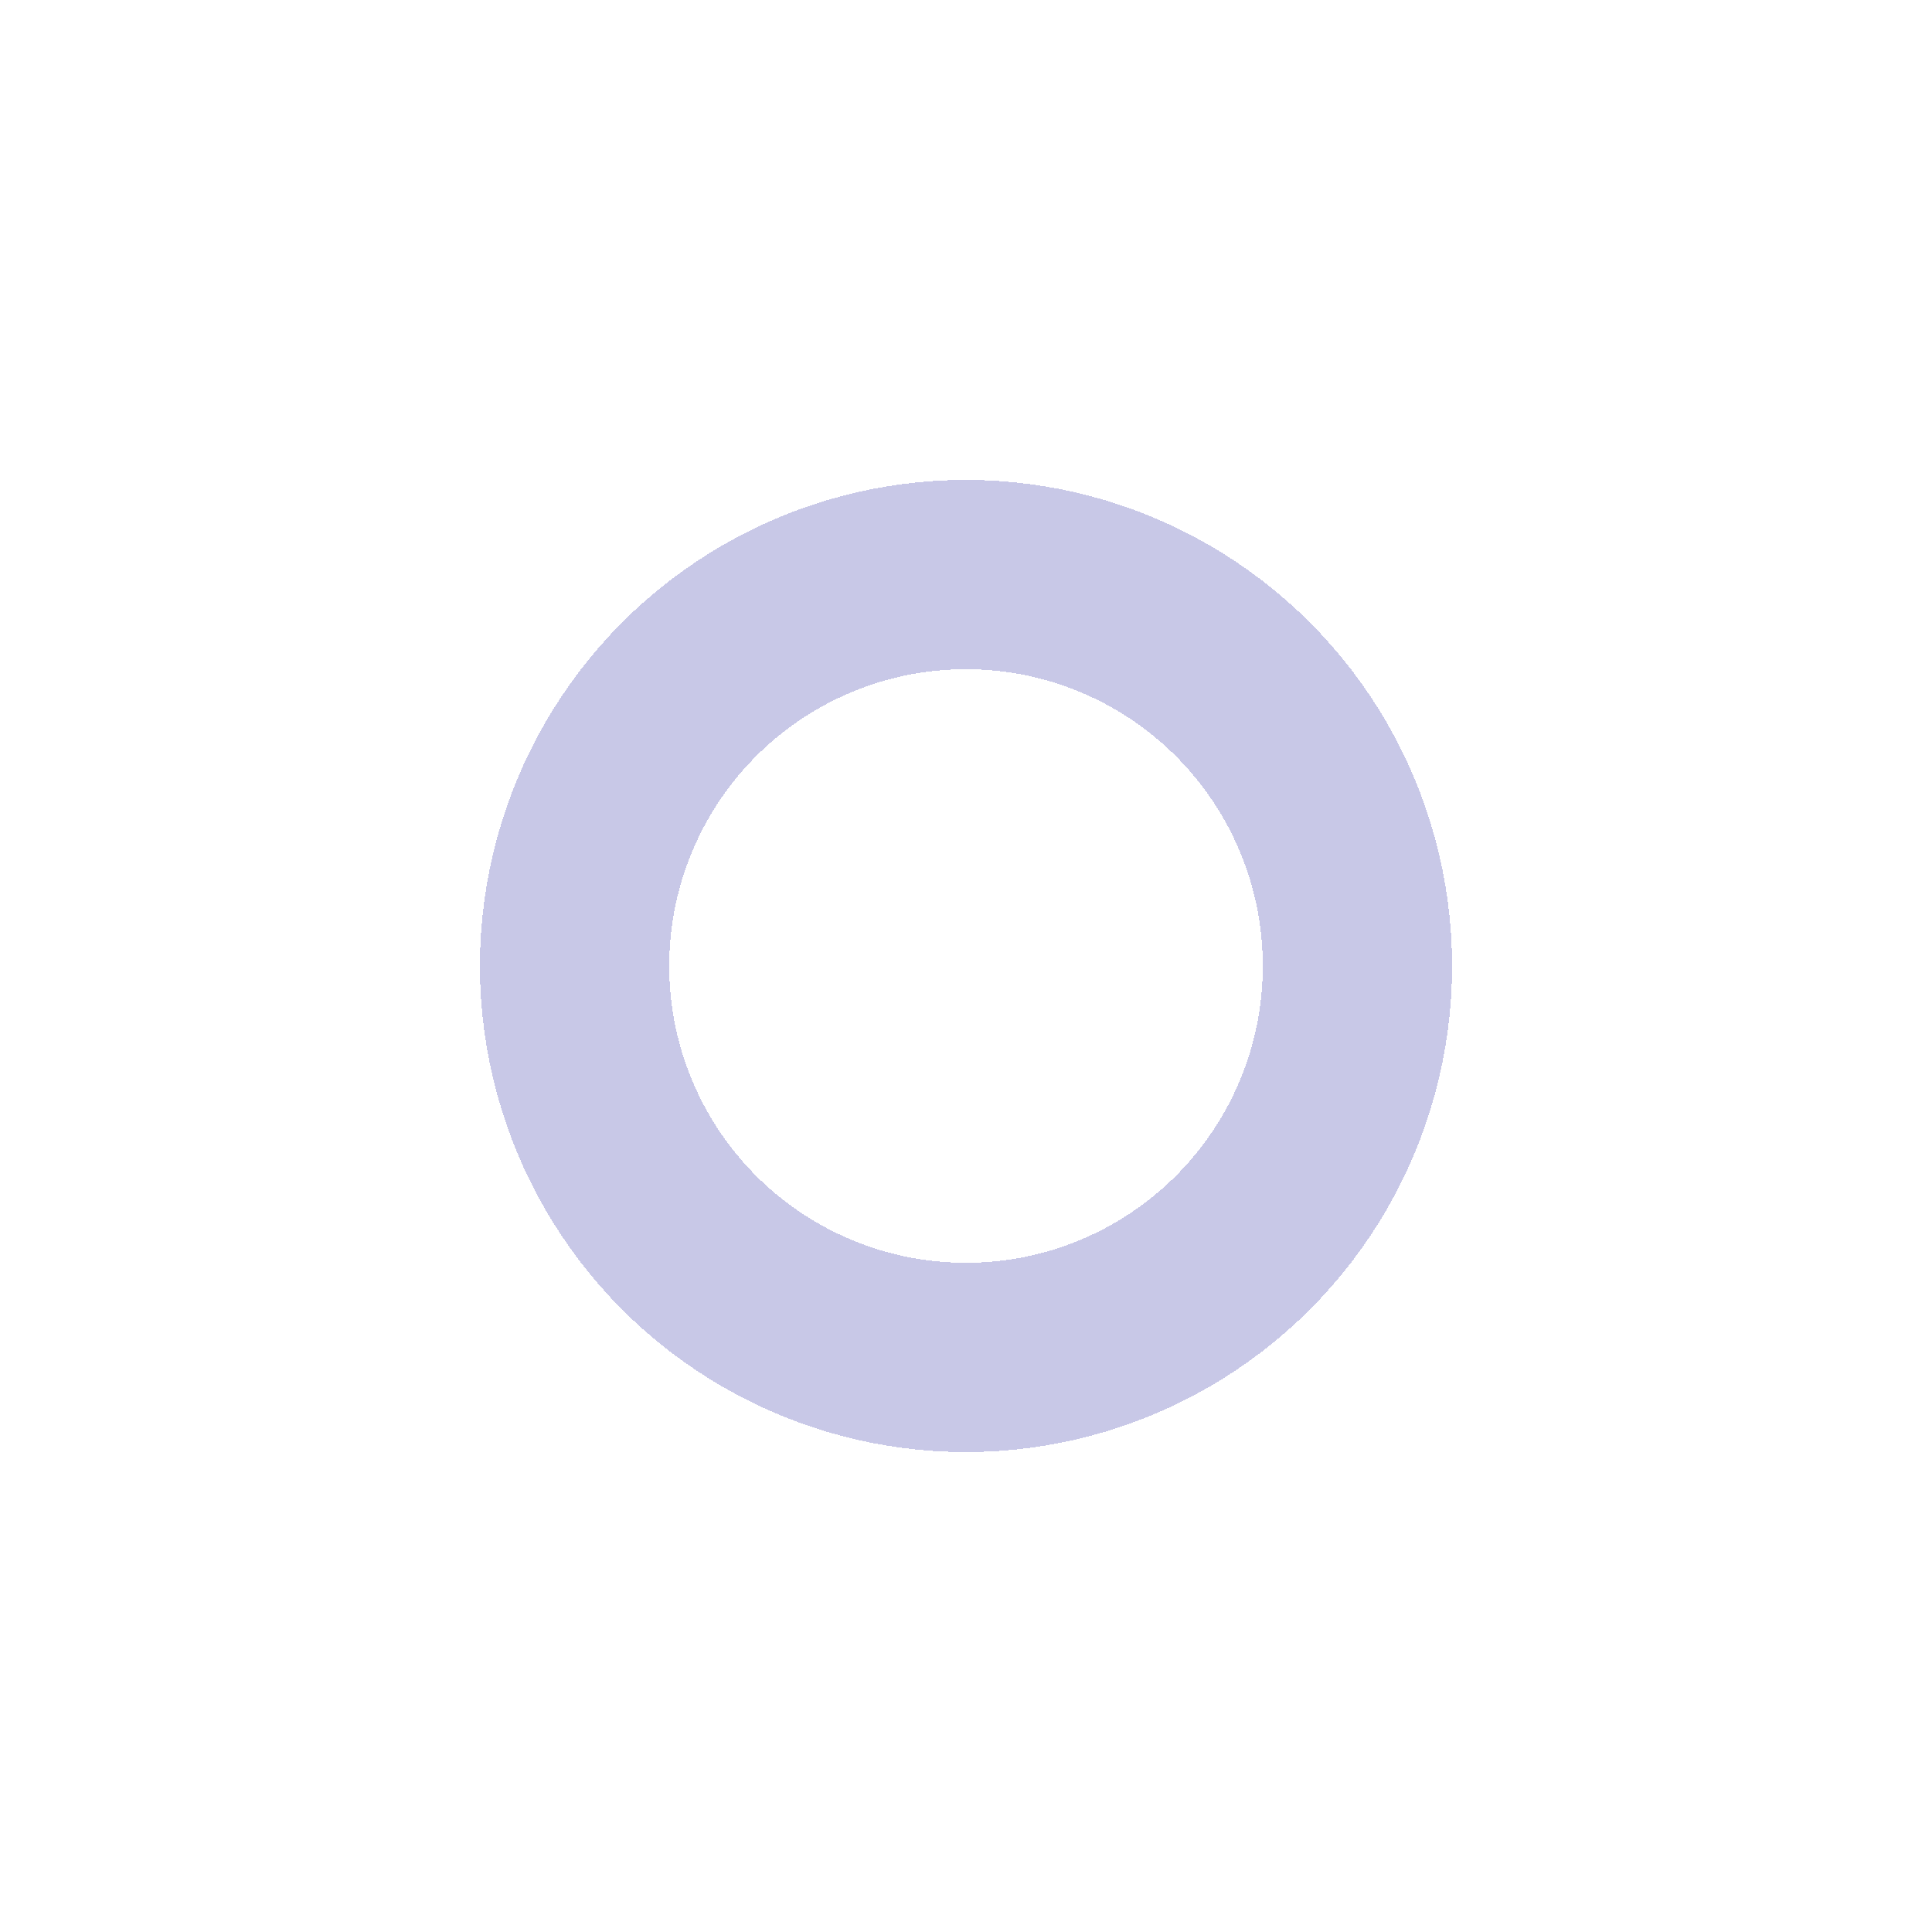 <?xml version="1.0" encoding="UTF-8"?> <svg xmlns="http://www.w3.org/2000/svg" width="157" height="157" viewBox="0 0 157 157" fill="none"> <g opacity="0.3" filter="url(#filter0_df_48_1847)"> <circle cx="78.5" cy="78.5" r="31.81" stroke="#4547AF" stroke-width="15.38" shape-rendering="crispEdges"></circle> </g> <defs> <filter id="filter0_df_48_1847" x="0.549" y="0.549" width="155.903" height="155.903" filterUnits="userSpaceOnUse" color-interpolation-filters="sRGB"> <feFlood flood-opacity="0" result="BackgroundImageFix"></feFlood> <feColorMatrix in="SourceAlpha" type="matrix" values="0 0 0 0 0 0 0 0 0 0 0 0 0 0 0 0 0 0 127 0" result="hardAlpha"></feColorMatrix> <feOffset></feOffset> <feGaussianBlur stdDeviation="19.226"></feGaussianBlur> <feComposite in2="hardAlpha" operator="out"></feComposite> <feColorMatrix type="matrix" values="0 0 0 0 0.261 0 0 0 0 0.269 0 0 0 0 0.825 0 0 0 1 0"></feColorMatrix> <feBlend mode="normal" in2="BackgroundImageFix" result="effect1_dropShadow_48_1847"></feBlend> <feBlend mode="normal" in="SourceGraphic" in2="effect1_dropShadow_48_1847" result="shape"></feBlend> <feGaussianBlur stdDeviation="4.565" result="effect2_foregroundBlur_48_1847"></feGaussianBlur> </filter> </defs> </svg> 